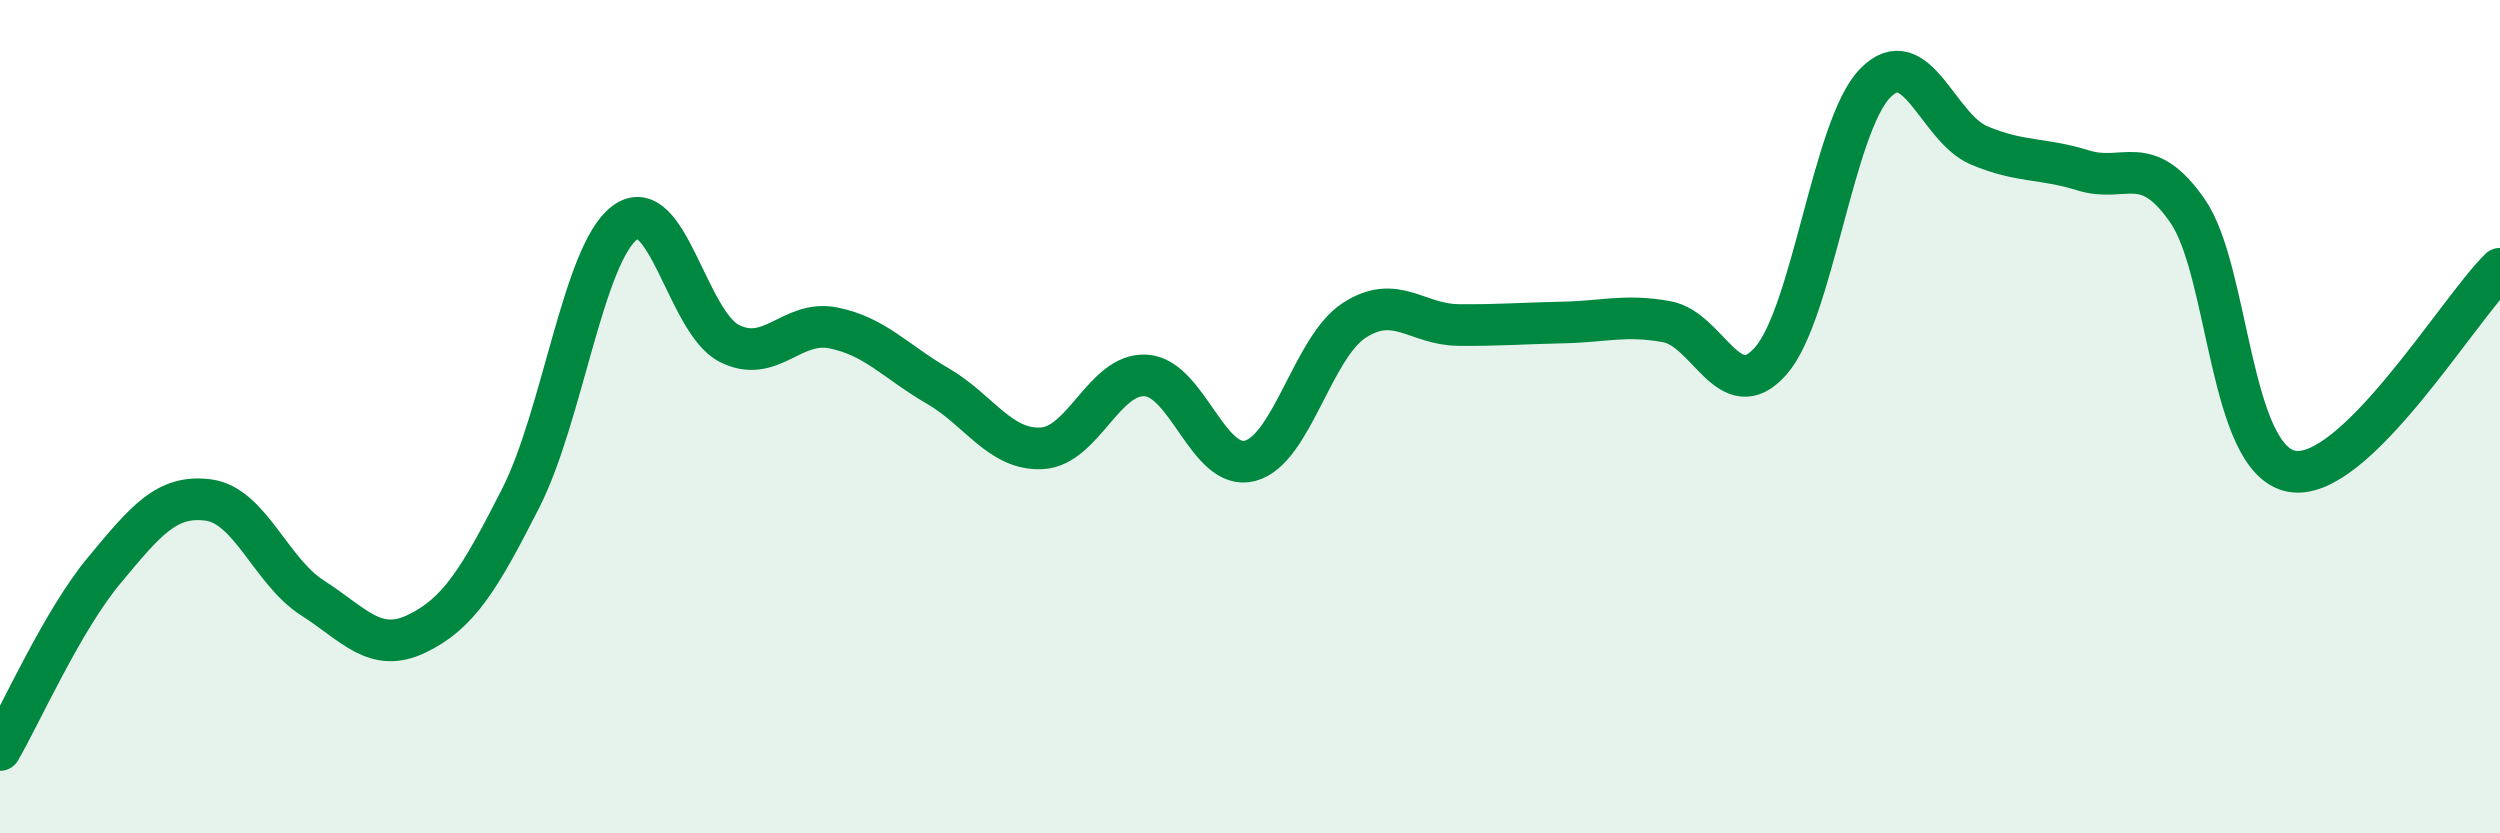 
    <svg width="60" height="20" viewBox="0 0 60 20" xmlns="http://www.w3.org/2000/svg">
      <path
        d="M 0,18 C 0.5,17.14 1.5,14.89 2.5,13.69 C 3.5,12.49 4,11.87 5,12 C 6,12.13 6.5,13.71 7.5,14.35 C 8.5,14.99 9,15.69 10,15.21 C 11,14.73 11.5,13.92 12.5,11.95 C 13.5,9.98 14,6.08 15,5.34 C 16,4.6 16.5,7.73 17.5,8.24 C 18.5,8.75 19,7.67 20,7.87 C 21,8.07 21.5,8.68 22.5,9.26 C 23.5,9.84 24,10.81 25,10.76 C 26,10.71 26.5,8.95 27.5,9.01 C 28.5,9.07 29,11.32 30,11.06 C 31,10.8 31.5,8.34 32.5,7.69 C 33.5,7.04 34,7.79 35,7.8 C 36,7.81 36.5,7.76 37.5,7.74 C 38.5,7.72 39,7.54 40,7.72 C 41,7.9 41.5,9.8 42.5,8.66 C 43.5,7.52 44,3.03 45,2 C 46,0.97 46.5,3.07 47.5,3.49 C 48.5,3.91 49,3.78 50,4.09 C 51,4.4 51.5,3.62 52.5,5.06 C 53.5,6.5 53.5,11.03 55,11.31 C 56.5,11.59 59,7.42 60,6.45L60 20L0 20Z"
        fill="#008740"
        opacity="0.1"
        stroke-linecap="round"
        stroke-linejoin="round"
      />
      <path
        d="M 0,18 C 0.5,17.14 1.5,14.89 2.5,13.69 C 3.5,12.49 4,11.87 5,12 C 6,12.13 6.5,13.71 7.5,14.35 C 8.5,14.99 9,15.69 10,15.21 C 11,14.73 11.5,13.92 12.5,11.95 C 13.5,9.98 14,6.08 15,5.34 C 16,4.6 16.5,7.73 17.5,8.24 C 18.5,8.75 19,7.67 20,7.87 C 21,8.07 21.5,8.68 22.5,9.26 C 23.5,9.84 24,10.81 25,10.76 C 26,10.71 26.5,8.95 27.5,9.01 C 28.5,9.07 29,11.32 30,11.06 C 31,10.8 31.5,8.34 32.5,7.69 C 33.5,7.04 34,7.79 35,7.8 C 36,7.81 36.5,7.76 37.5,7.74 C 38.5,7.72 39,7.54 40,7.72 C 41,7.9 41.5,9.8 42.5,8.66 C 43.5,7.52 44,3.03 45,2 C 46,0.97 46.5,3.07 47.5,3.49 C 48.5,3.91 49,3.78 50,4.09 C 51,4.4 51.5,3.62 52.5,5.06 C 53.5,6.5 53.5,11.03 55,11.31 C 56.5,11.59 59,7.42 60,6.45"
        stroke="#008740"
        stroke-width="1"
        fill="none"
        stroke-linecap="round"
        stroke-linejoin="round"
      />
    </svg>
  
